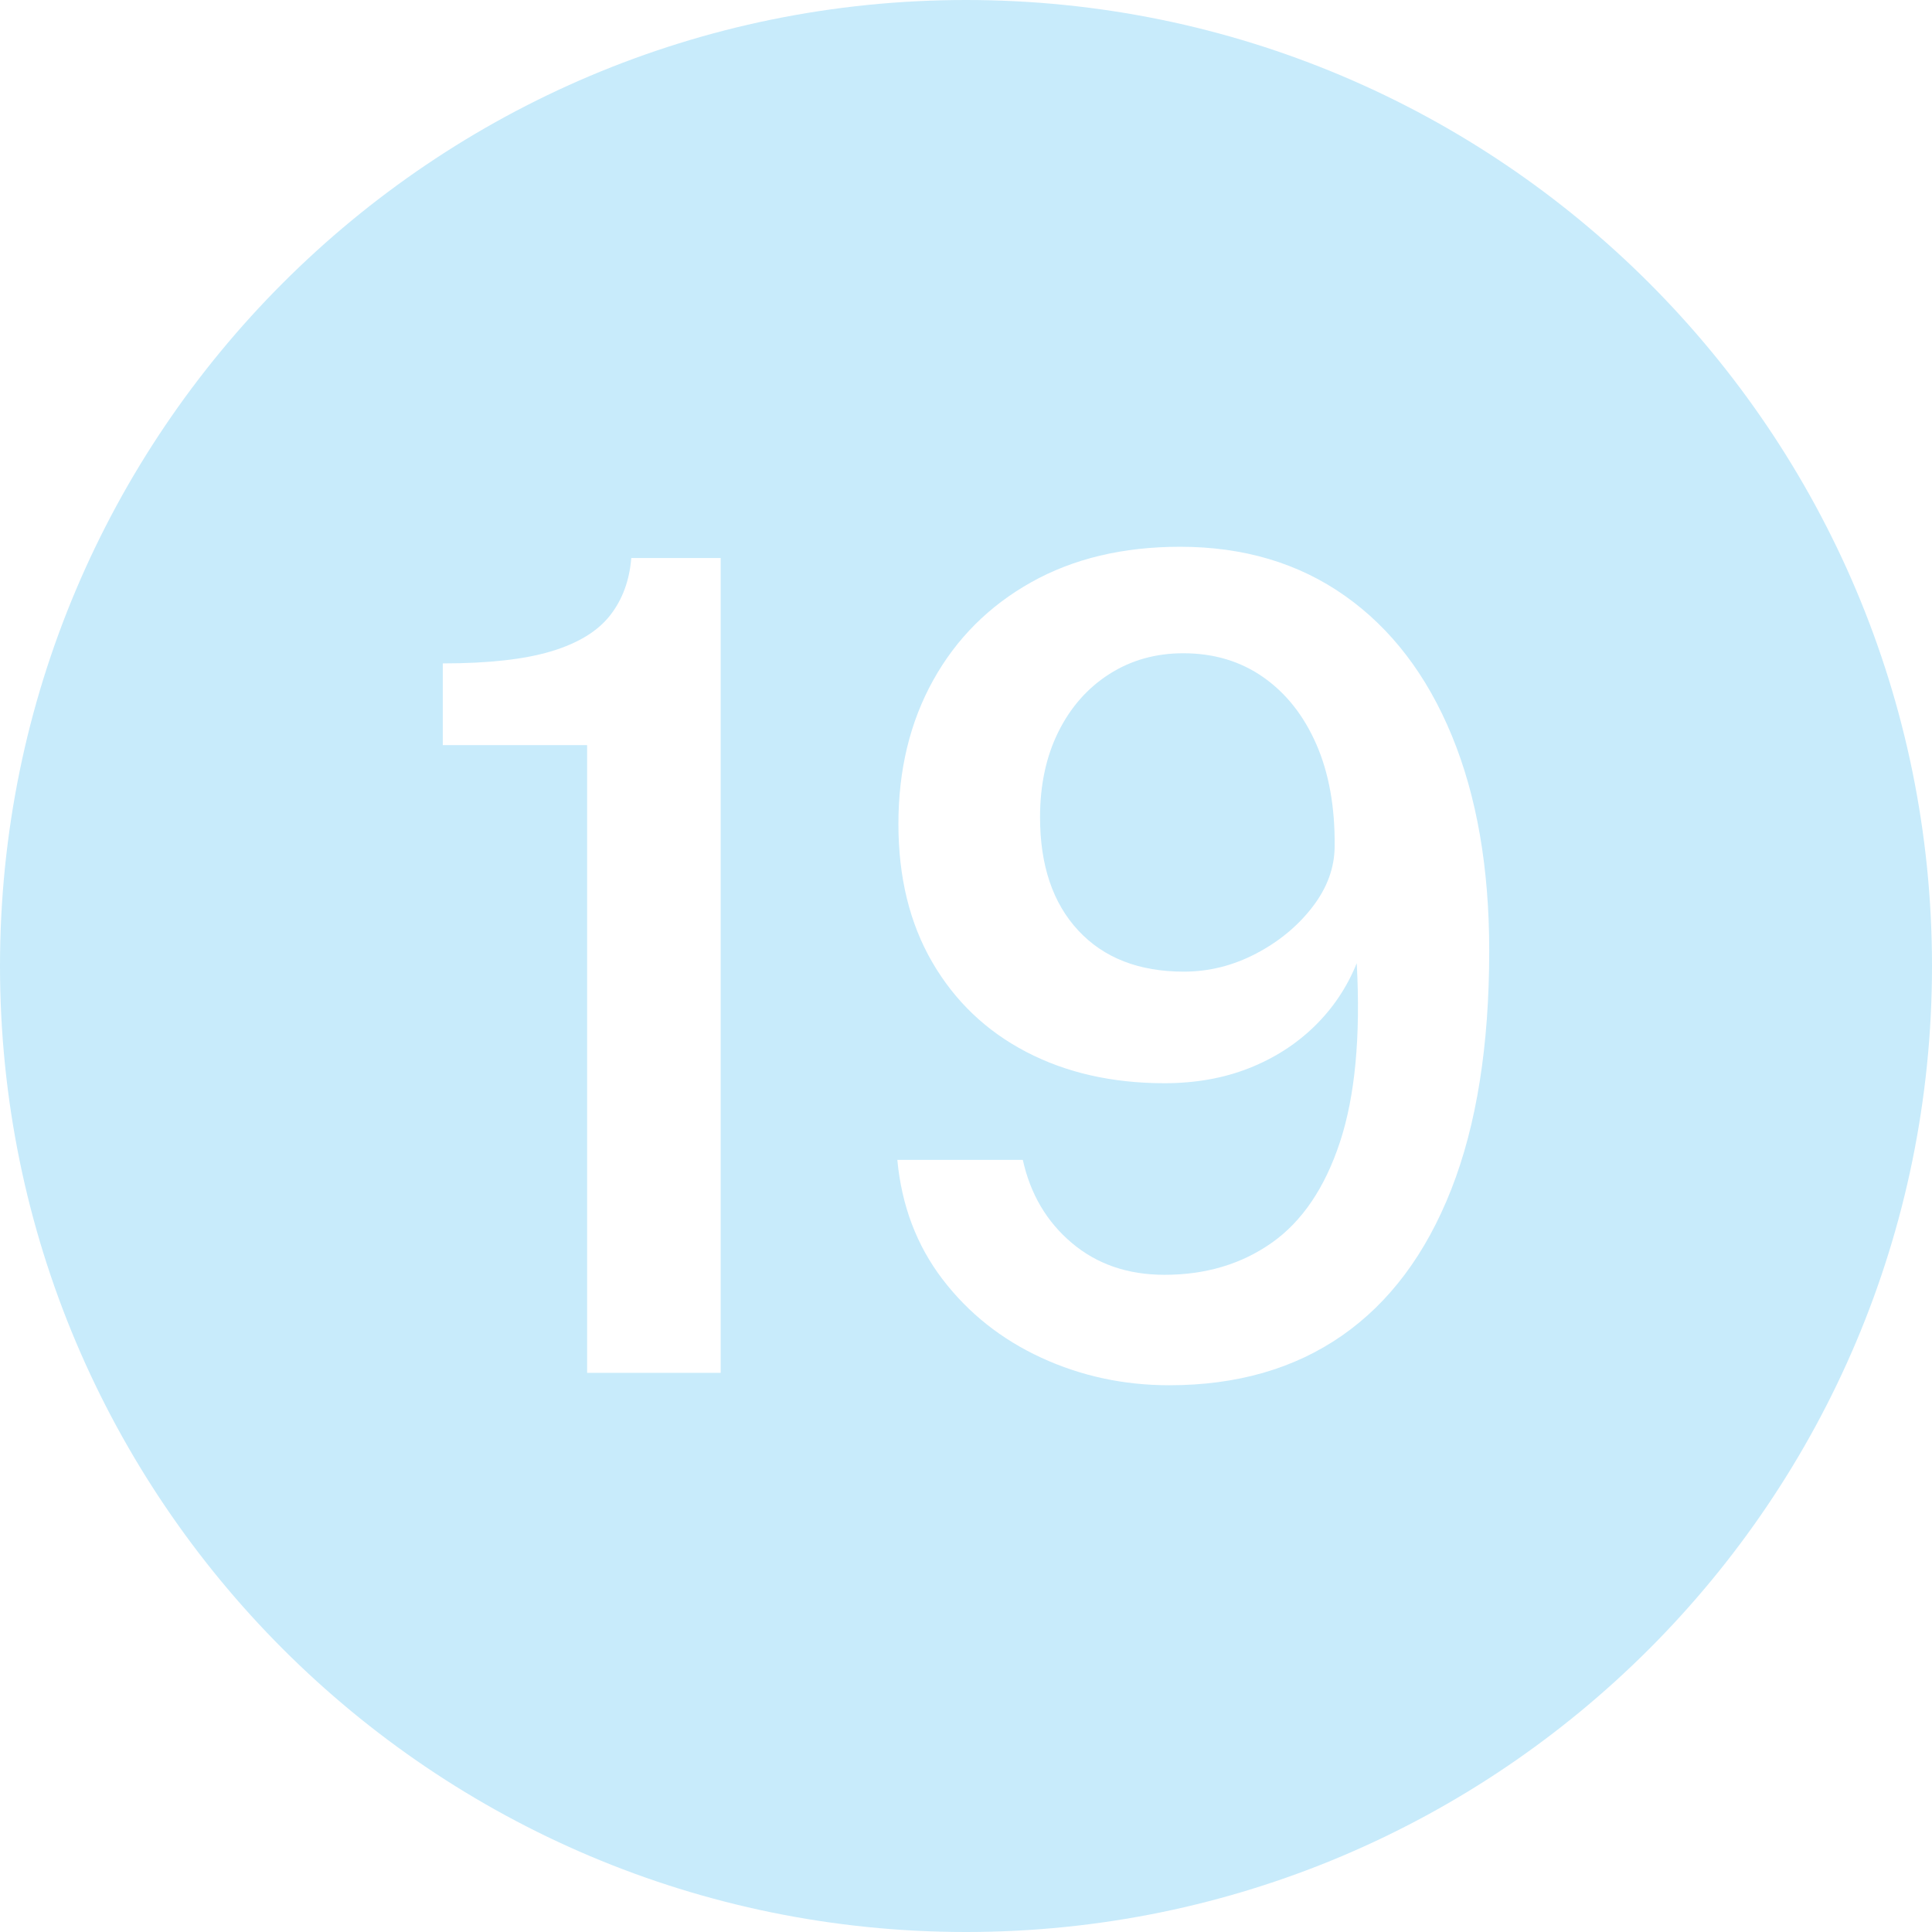 <?xml version="1.0" encoding="UTF-8" standalone="no"?><svg xmlns="http://www.w3.org/2000/svg" xmlns:xlink="http://www.w3.org/1999/xlink" data-name="Layer 1" fill="#c8ebfb" height="600" preserveAspectRatio="xMidYMid meet" version="1" viewBox="0.0 0.0 600.0 600.0" width="600" zoomAndPan="magnify"><g id="change1_1"><path d="M300,0C134.314,0,0,134.315,0,300s134.314,300,300,300,300-134.315,300-300S465.686,0,300,0Zm-76.185,426.35h-41.48V231.4h-44.825v-25.375c14.159,0,25.395-1.252,33.702-3.762,8.306-2.507,14.384-6.212,18.231-11.113,3.847-4.9,6.047-10.85,6.607-17.85h27.765v253.05Zm226.884-56.962c-7.861,20.01-19.18,35.147-33.954,45.413-14.776,10.268-32.645,15.4-53.606,15.4-14.162,0-27.432-2.86-39.809-8.575s-22.58-13.825-30.607-24.325c-8.029-10.5-12.713-22.865-14.051-37.1h38.972c2.342,10.618,7.415,19.223,15.221,25.813,7.804,6.592,17.396,9.887,28.769,9.887,12.822,0,23.944-3.325,33.369-9.975,9.421-6.65,16.475-17.09,21.158-31.325,4.683-14.232,6.41-32.725,5.185-55.475-3.011,7.468-7.388,14-13.13,19.6-5.744,5.6-12.545,9.948-20.406,13.038-7.861,3.092-16.587,4.637-26.176,4.637-16.169,0-30.47-3.237-42.902-9.712-12.434-6.475-22.162-15.75-29.187-27.825-7.024-12.075-10.537-26.395-10.537-42.963,0-16.8,3.596-31.675,10.788-44.625,7.192-12.95,17.338-23.1,30.441-30.45,13.102-7.35,28.518-11.025,46.247-11.025,19.737,0,36.798,5.075,51.182,15.225,14.384,10.15,25.45,24.618,33.201,43.4,7.749,18.785,11.624,41.067,11.624,66.85,0,29.4-3.93,54.105-11.791,74.113Z"/></g><g id="change1_2"><path d="M392.325,210.312c-7.083-4.958-15.362-7.438-24.838-7.438-8.588,0-16.253,2.16-22.999,6.475-6.747,4.317-12.016,10.298-15.806,17.938-3.792,7.643-5.687,16.48-5.687,26.513,0,14.935,3.957,26.66,11.875,35.175,7.916,8.518,18.844,12.775,32.783,12.775,7.804,0,15.275-1.865,22.413-5.6,7.134-3.732,12.989-8.575,17.562-14.525,4.571-5.95,6.858-12.25,6.858-18.9,.109-12.132-1.785-22.663-5.687-31.587-3.904-8.925-9.396-15.865-16.476-20.825Z"/></g></svg>